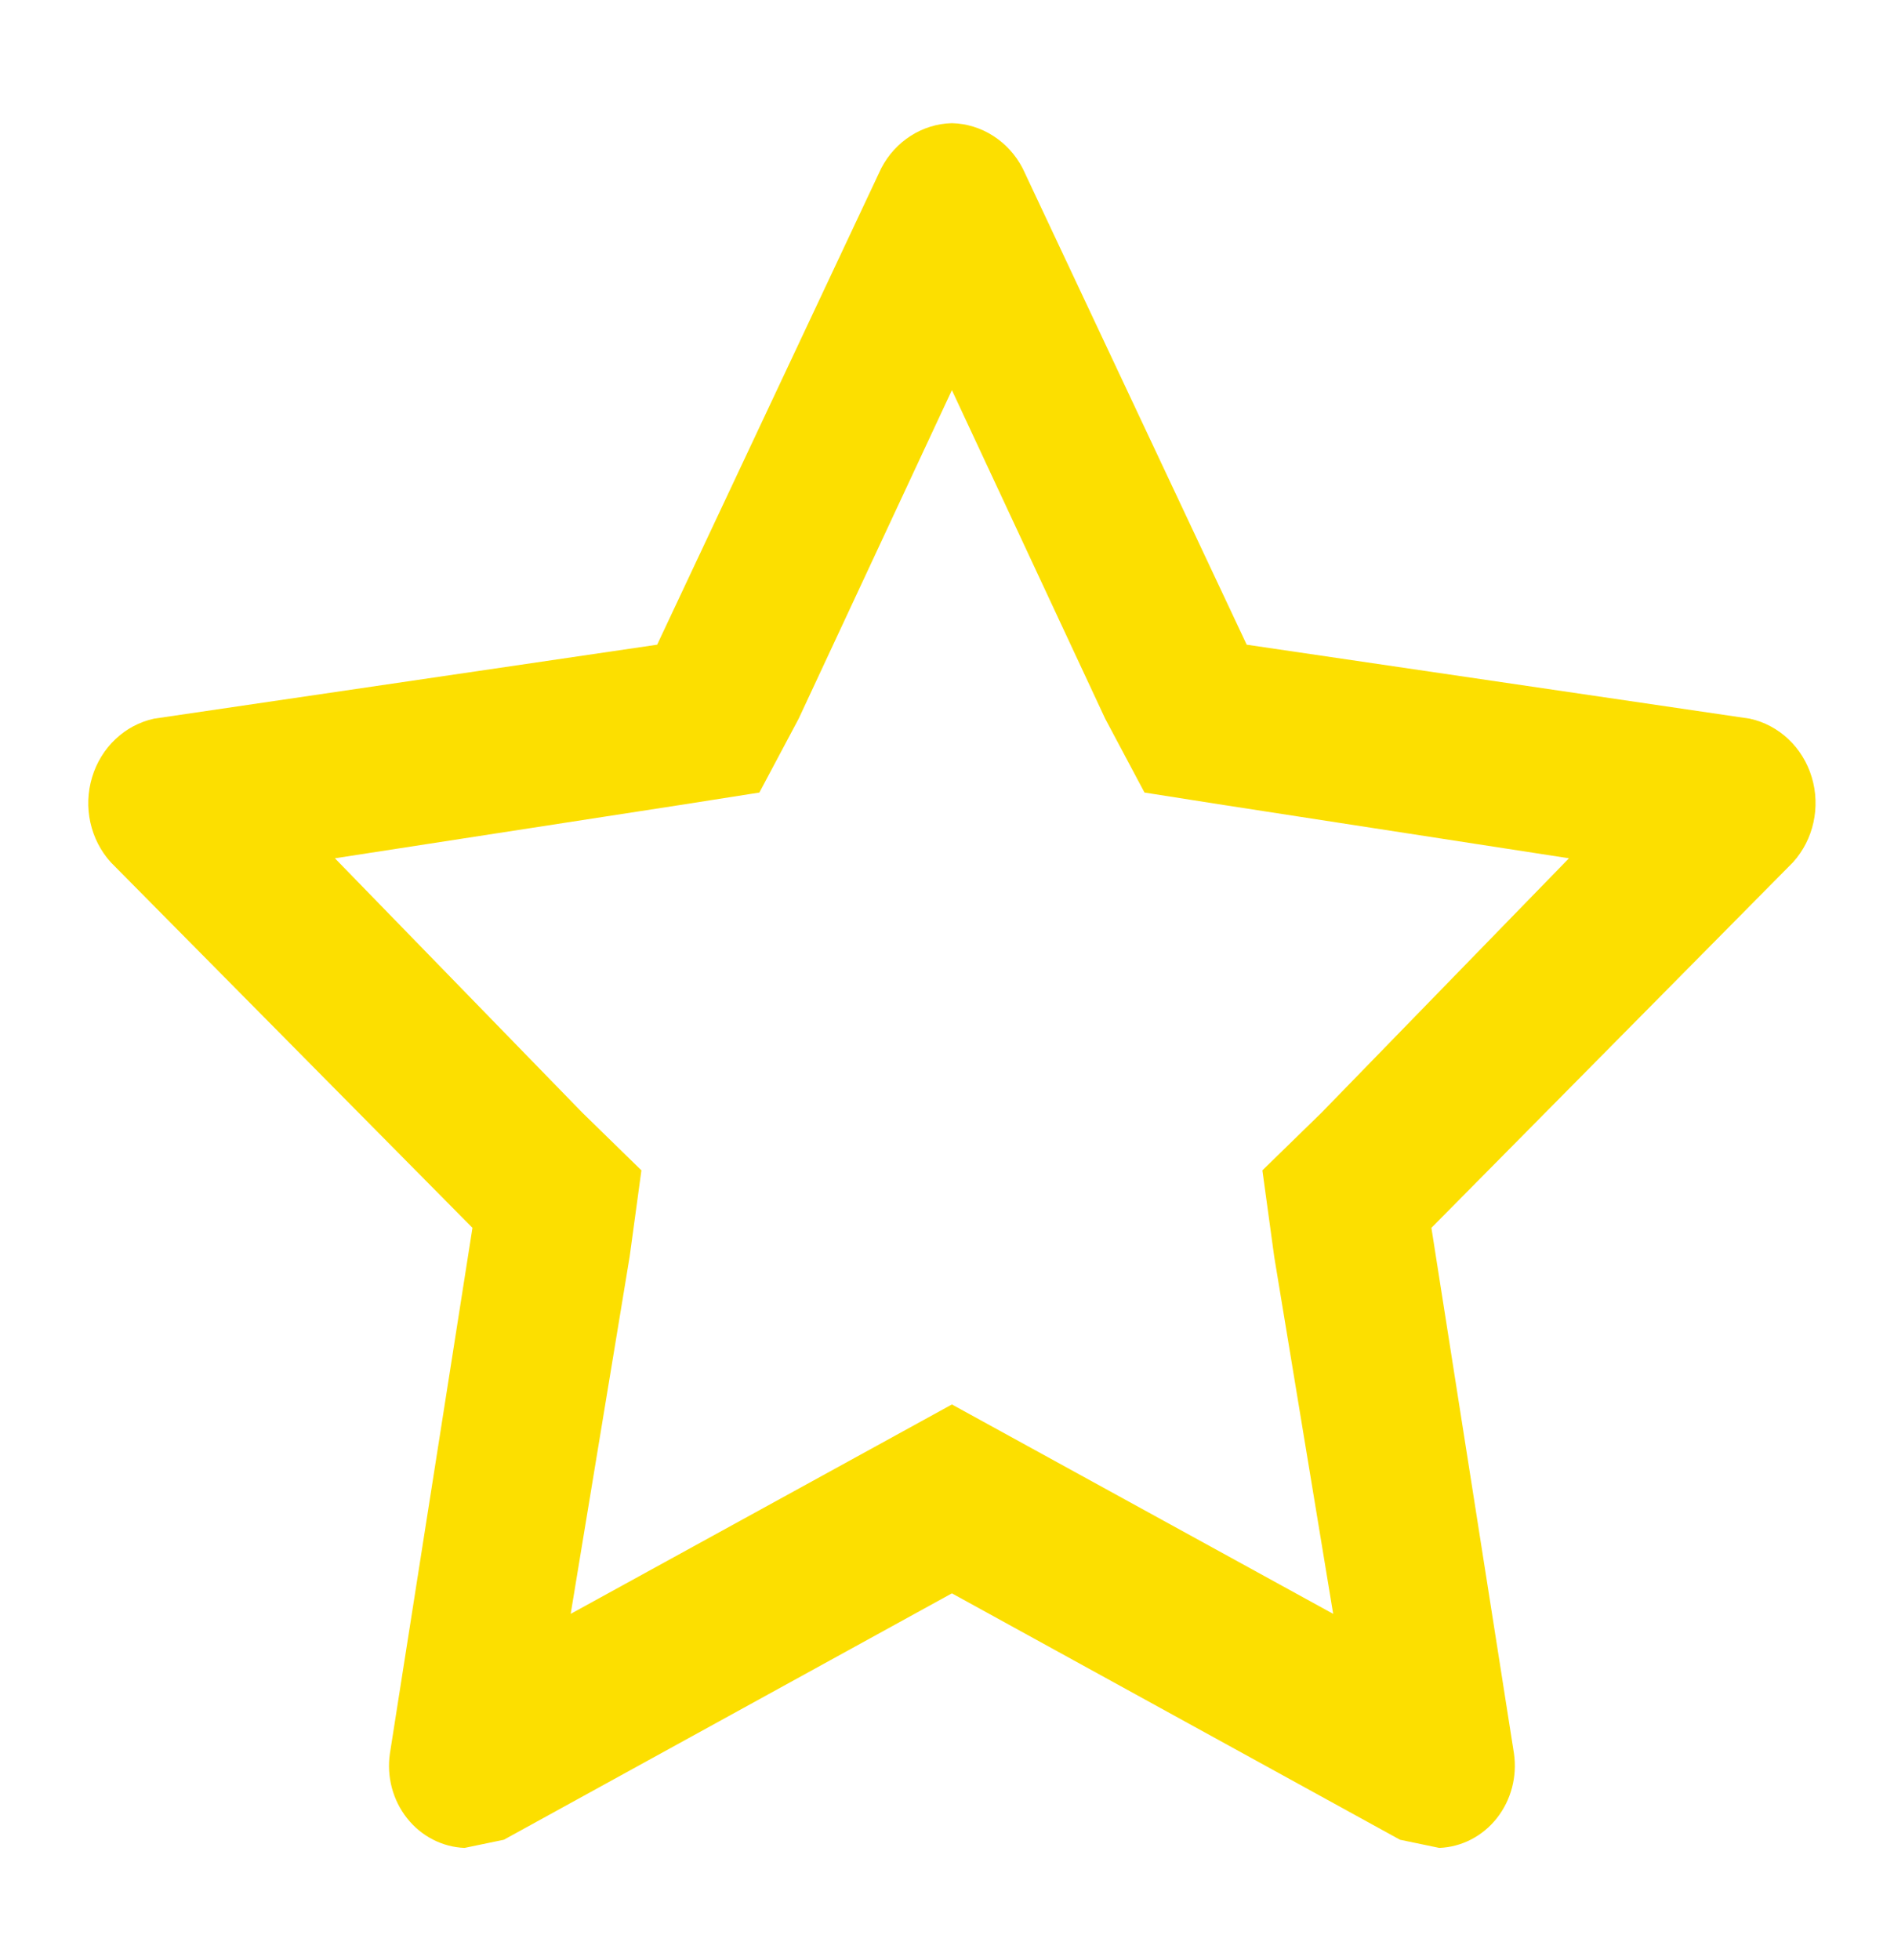 <svg width="29" height="30" viewBox="0 0 29 30" fill="none" xmlns="http://www.w3.org/2000/svg">
<path d="M14.575 5.971L16.922 10.999L17.524 12.13L18.728 12.319L24.023 13.136L20.232 17.032L19.329 17.912L19.51 19.232L20.413 24.7L15.719 22.123L14.575 21.495L13.432 22.123L8.738 24.7L9.641 19.232L9.821 17.912L8.919 17.032L5.128 13.136L10.423 12.319L11.627 12.13L12.229 10.999L14.575 5.971ZM14.575 1.885C14.122 1.896 13.708 2.16 13.492 2.577L10.062 9.867L2.359 10.999C1.911 11.096 1.547 11.439 1.41 11.896C1.272 12.352 1.382 12.851 1.697 13.198L7.234 18.792L5.97 26.837C5.918 27.191 6.014 27.551 6.232 27.827C6.45 28.103 6.771 28.269 7.113 28.282L7.715 28.157L14.575 24.386L21.436 28.157L22.037 28.282C22.38 28.269 22.701 28.103 22.919 27.827C23.137 27.551 23.232 27.191 23.181 26.837L21.917 18.792L27.453 13.198C27.768 12.851 27.878 12.352 27.741 11.896C27.604 11.439 27.24 11.096 26.791 10.999L19.089 9.867L15.659 2.577C15.443 2.16 15.029 1.896 14.575 1.885Z" fill="#FCDF00"/>
</svg>
